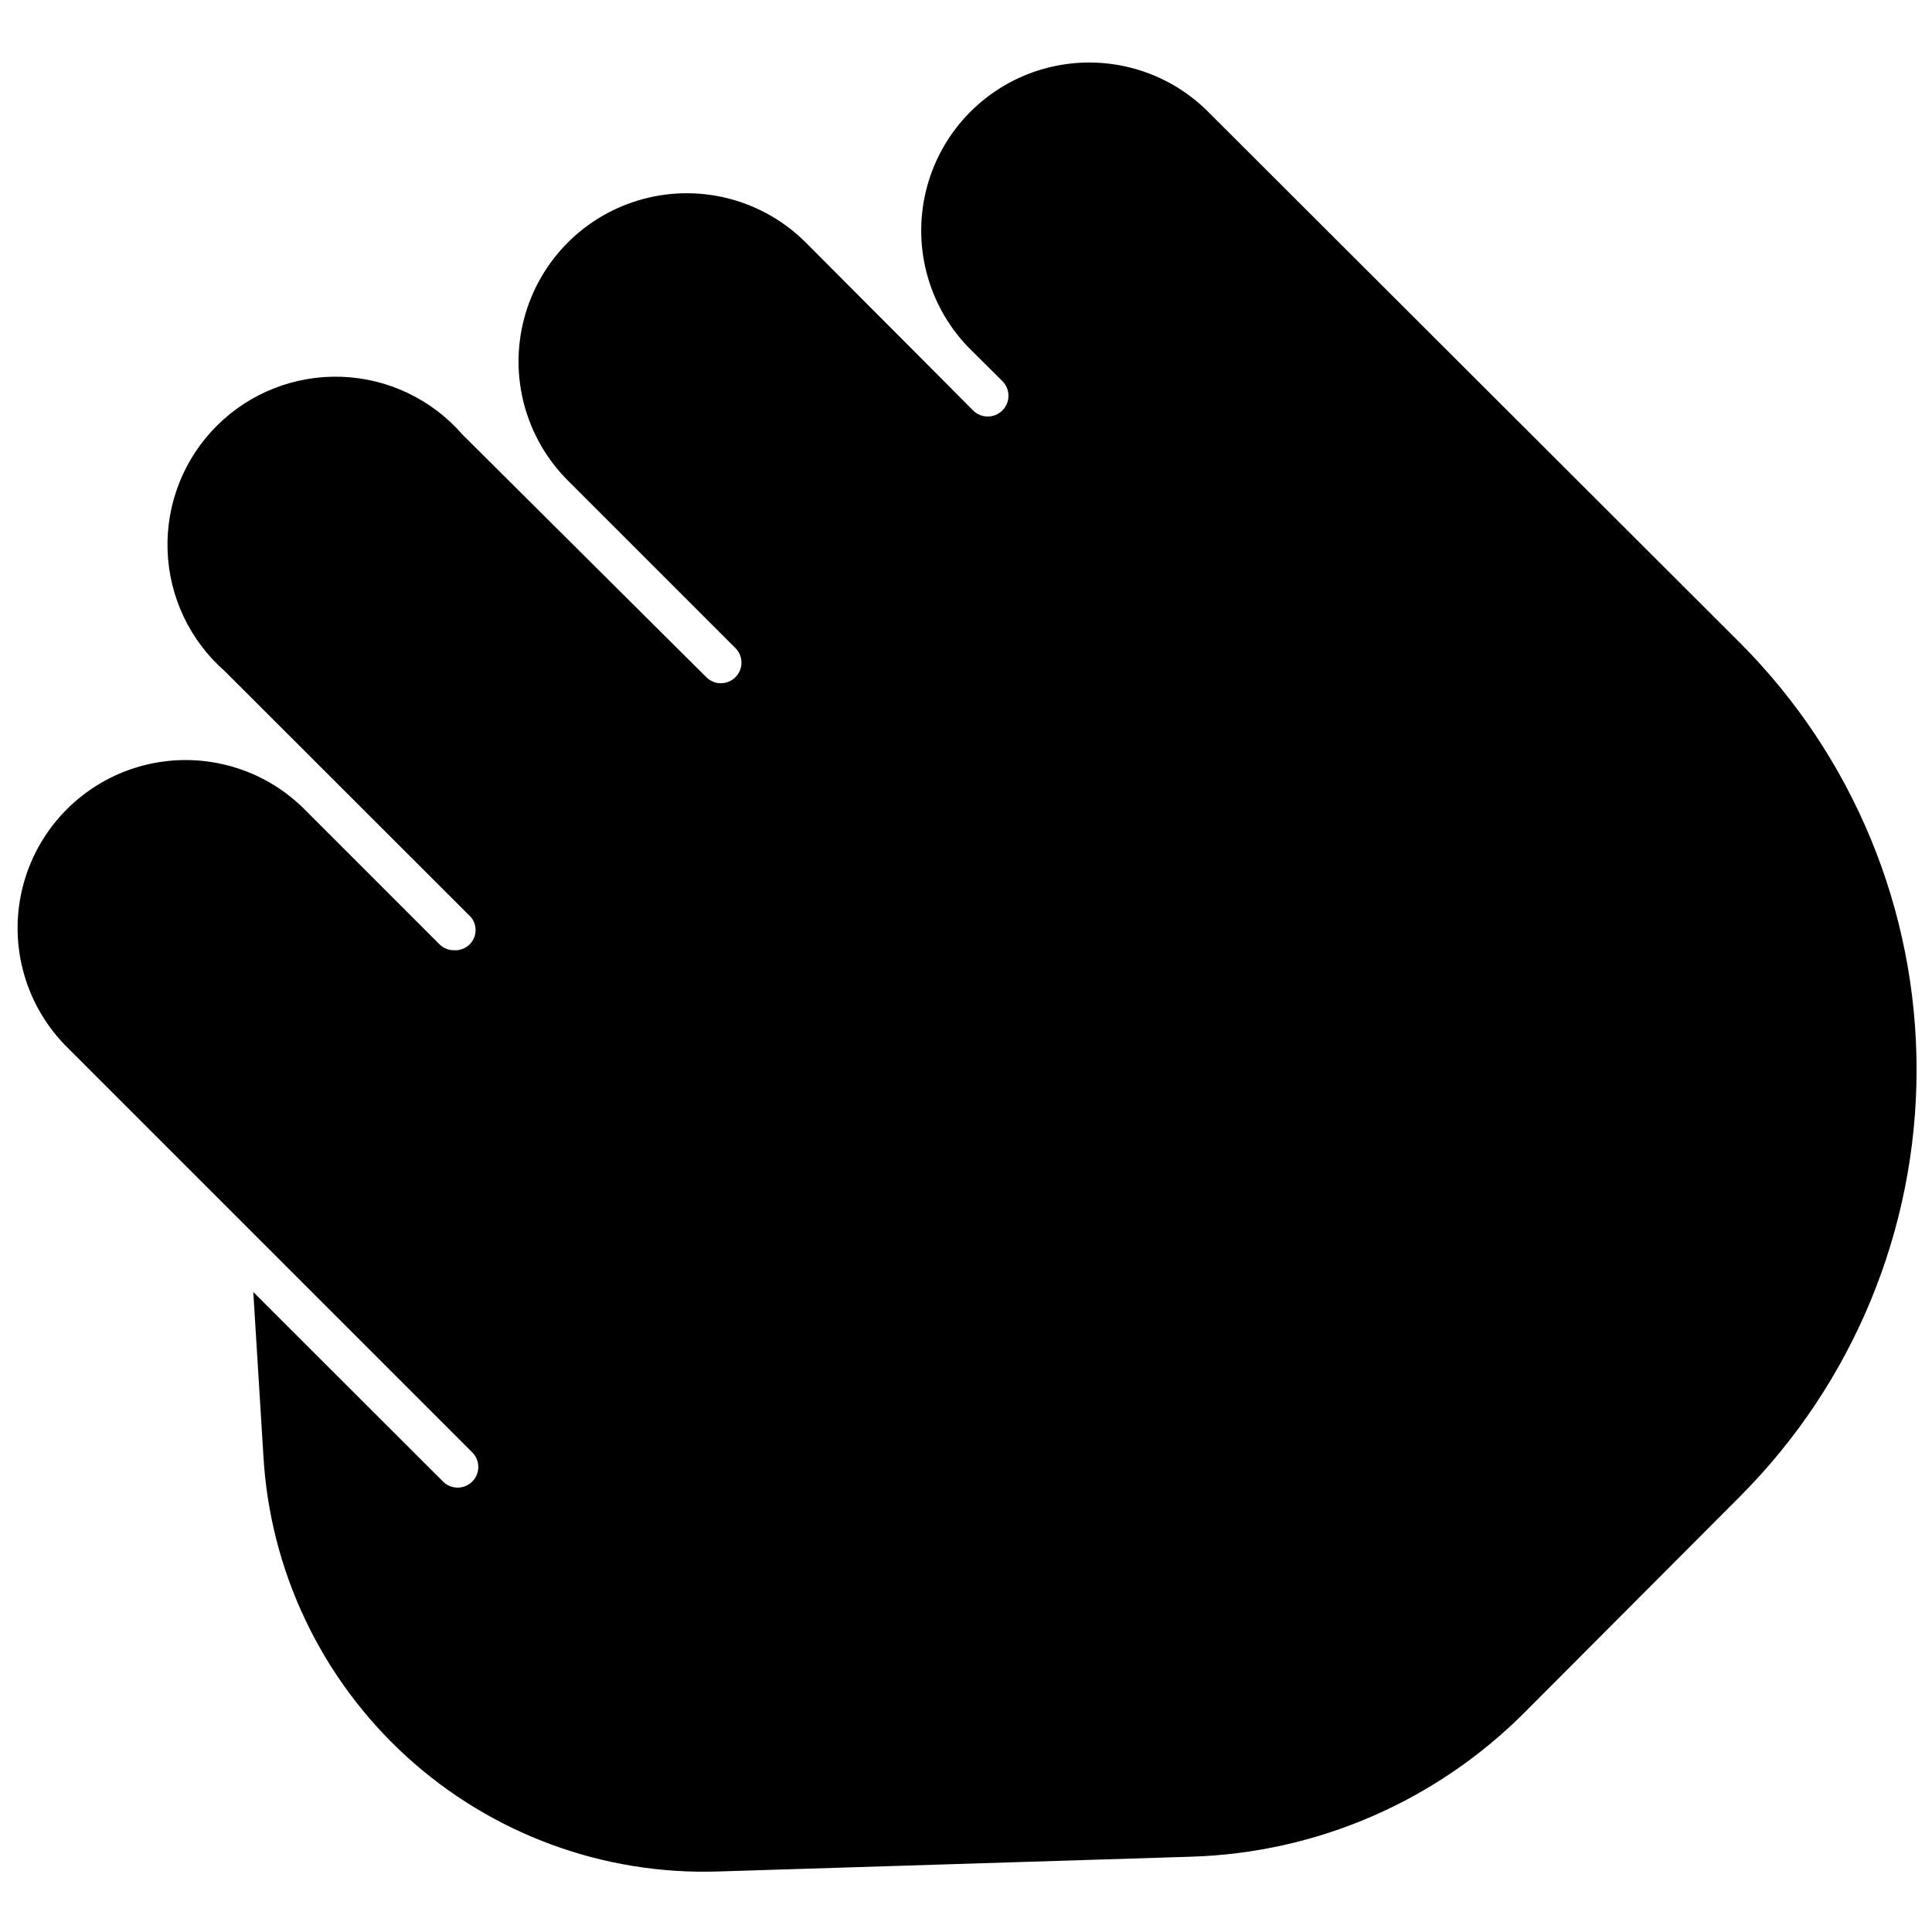 <?xml version="1.0" encoding="UTF-8"?>
<!-- Uploaded to: SVG Repo, www.svgrepo.com, Generator: SVG Repo Mixer Tools -->
<svg width="800px" height="800px" version="1.1" viewBox="144 144 512 512" xmlns="http://www.w3.org/2000/svg">
 <defs>
  <clipPath id="a">
   <path d="m148.09 160h503.81v481h-503.81z"/>
  </clipPath>
 </defs>
 <g clip-path="url(#a)">
  <path d="m463.56 173.02c-11.316-10.895-27.539-15.023-42.688-10.863-15.152 4.164-26.988 16-31.148 31.148-4.164 15.152-0.035 31.375 10.863 42.691l9.059 9.004h-0.004c2.148 2.148 2.148 5.625 0 7.773-2.144 2.144-5.625 2.144-7.769 0l-9.004-9.059-35.375-35.48c-11.277-11.25-27.703-15.629-43.082-11.488-15.383 4.144-27.387 16.18-31.488 31.57-4.106 15.391 0.316 31.805 11.594 43.055l44.379 44.379c2.133 2.129 2.133 5.586 0 7.715-2.133 2.133-5.586 2.133-7.719 0l-64.637-64.316c-8.094-9.312-19.684-14.852-32.016-15.297-12.328-0.445-24.289 4.246-33.031 12.949-8.742 8.707-13.484 20.648-13.09 32.98 0.391 12.328 5.883 23.945 15.16 32.078l64.637 64.582c1.734 1.52 2.305 3.973 1.418 6.098-0.887 2.125-3.031 3.449-5.328 3.281-1.453 0.012-2.844-0.57-3.859-1.605l-36.34-36.34c-11.316-10.895-27.539-15.023-42.691-10.863-15.148 4.164-26.984 16-31.148 31.148-4.16 15.152-0.031 31.375 10.863 42.691l108.05 108.05c2.133 2.144 2.121 5.613-0.027 7.746-2.144 2.129-5.613 2.117-7.742-0.027l-50.273-50.219 2.68 43.414v-0.004c1.746 30.496 15.359 59.098 37.926 79.684 22.57 20.586 52.297 31.516 82.828 30.461l125.2-3.914h-0.004c33.223-1.012 64.801-14.684 88.273-38.215l57.137-57.297c29.938-30.012 46.75-70.672 46.75-113.06 0-42.391-16.812-83.051-46.75-113.06z"/>
 </g>
</svg>